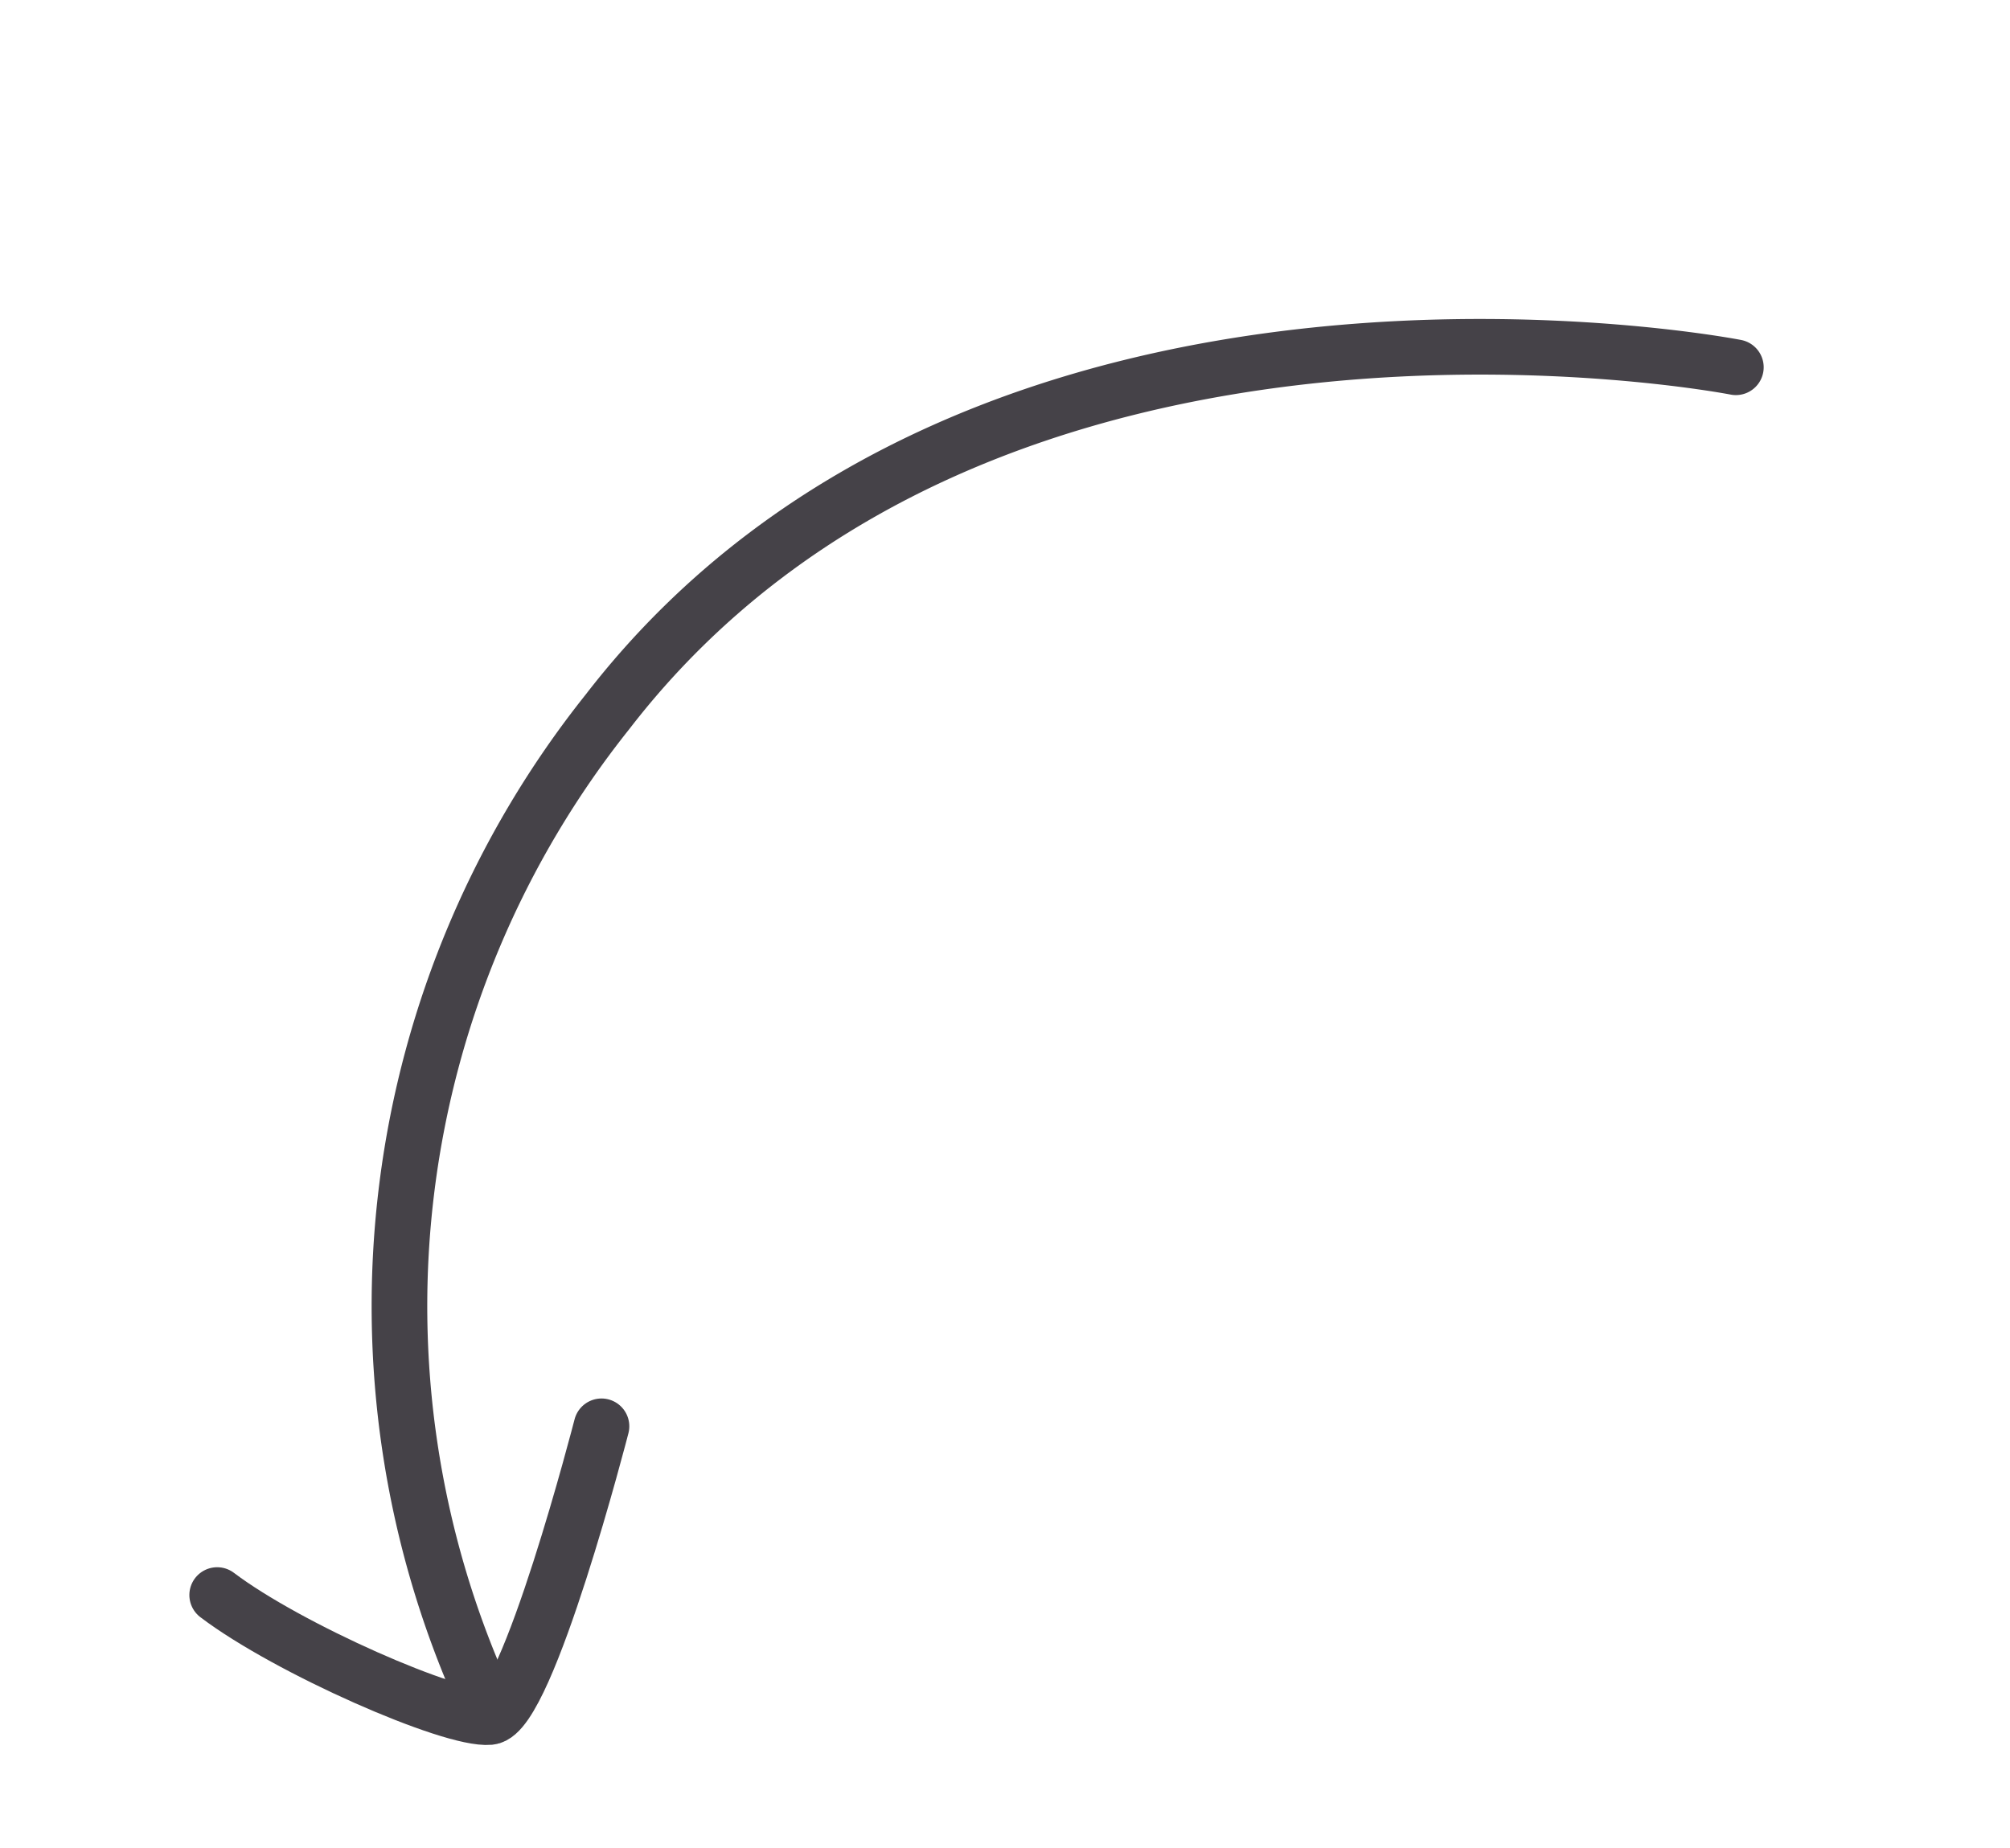 <svg xmlns="http://www.w3.org/2000/svg" width="36.132" height="33.225" viewBox="0 0 36.132 33.225">
  <g id="Path-Facing-Left" transform="translate(6.464 32.474) rotate(-124)">
    <path id="Path_324" data-name="Path 324" d="M7.209,32.033s9.723-9.7,6.205-20.285A17.138,17.138,0,0,0,0,0" transform="translate(0.404 2.944)" fill="none" stroke="#454248" stroke-linecap="round" stroke-linejoin="round" stroke-width="1"/>
    <path id="Path_325" data-name="Path 325" d="M3.23,7.424S-.309,3.434.02,2.834,3.066.516,4.578,0" transform="translate(0 0)" fill="none" stroke="#454248" stroke-linecap="round" stroke-linejoin="round" stroke-width="1"/>
  </g>
</svg>
